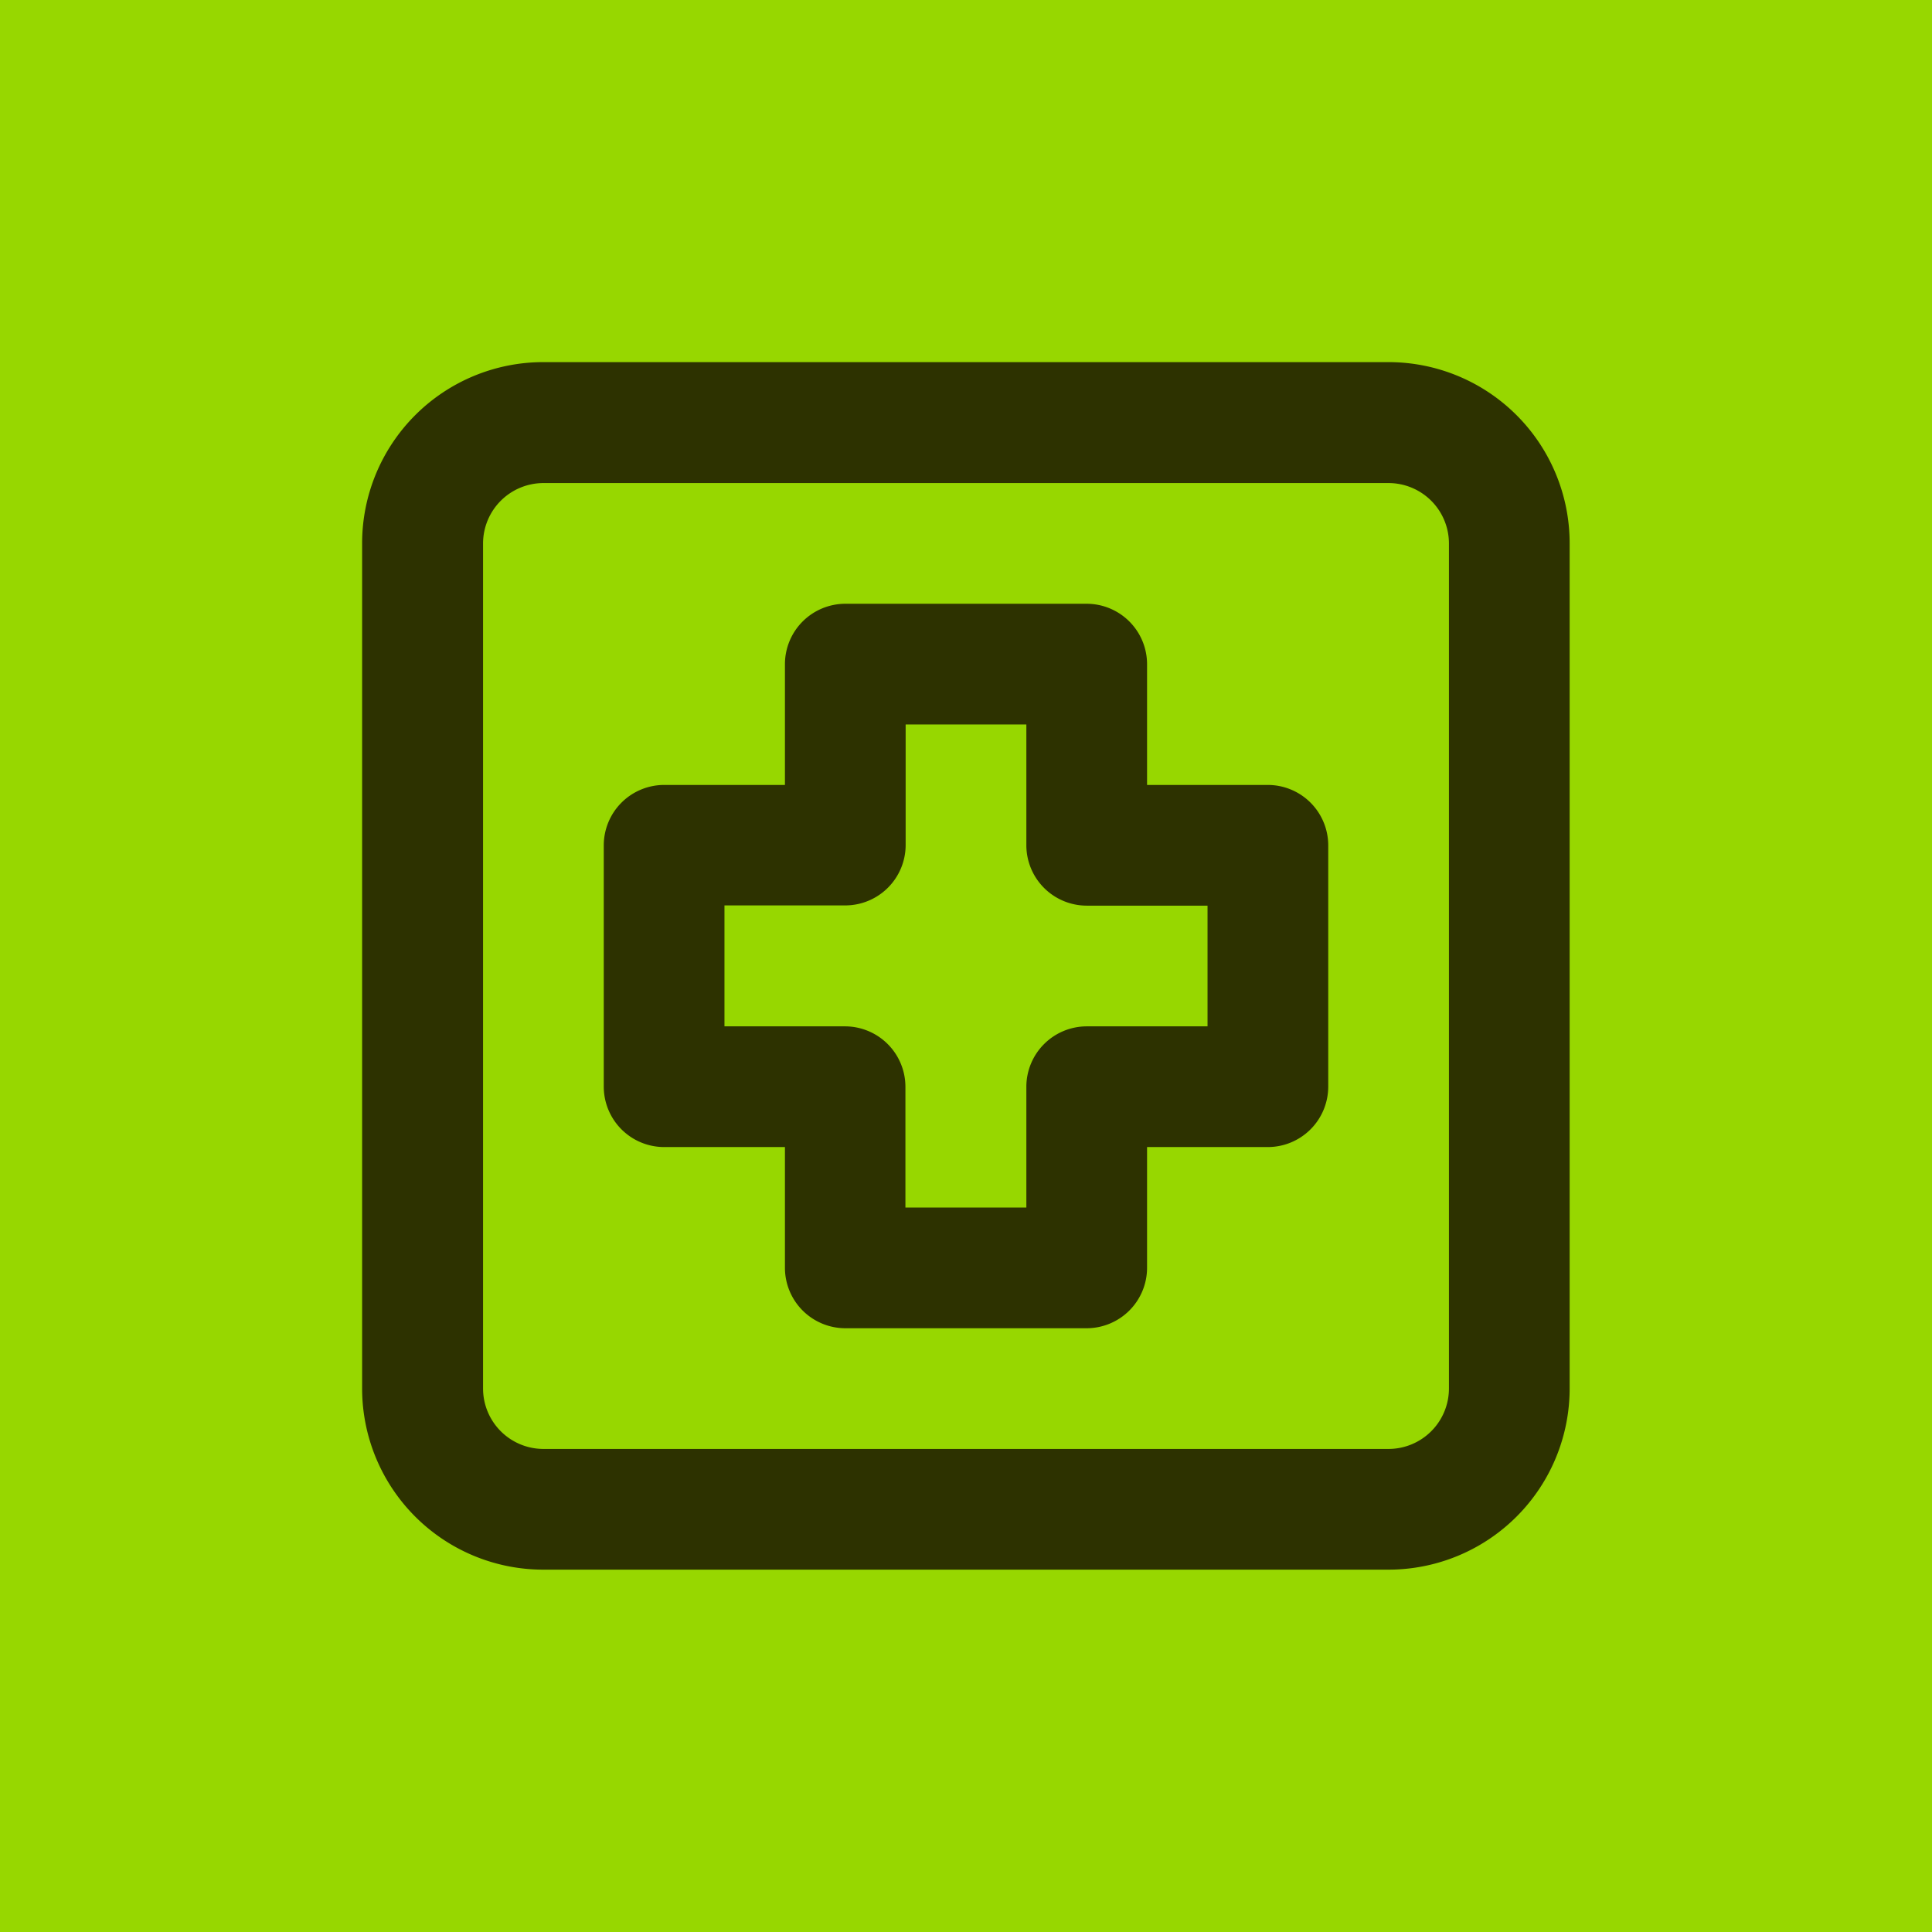 <svg xmlns="http://www.w3.org/2000/svg" width="32" height="32" viewBox="0 0 8.467 8.467"><path d="M0 0h8.467v8.467H0z" fill="#97d700"/><path fill="#2d3200" d="M6.085 1.587H2.381a.794.794 0 0 0-.794.794v3.704a.794.794 0 0 0 .794.794h3.704a.794.794 0 0 0 .794-.794V2.381a.794.794 0 0 0-.794-.794zm.265 4.498a.265.265 0 0 1-.265.265H2.381a.265.265 0 0 1-.264-.265V2.381a.265.265 0 0 1 .264-.264h3.704a.265.265 0 0 1 .265.264zM5.556 3.44h-.529v-.53a.265.265 0 0 0-.265-.264H3.704a.265.265 0 0 0-.264.264v.53h-.53a.265.265 0 0 0-.264.264v1.058a.265.265 0 0 0 .264.265h.53v.53a.265.265 0 0 0 .264.264h1.058a.265.265 0 0 0 .265-.265v-.529h.53a.265.265 0 0 0 .264-.265V3.704a.265.265 0 0 0-.265-.264zm-.264 1.058h-.53a.265.265 0 0 0-.264.264v.53h-.53v-.53a.265.265 0 0 0-.264-.264h-.529v-.53h.53a.265.265 0 0 0 .264-.264v-.529h.529v.53a.265.265 0 0 0 .264.264h.53z"/></svg>